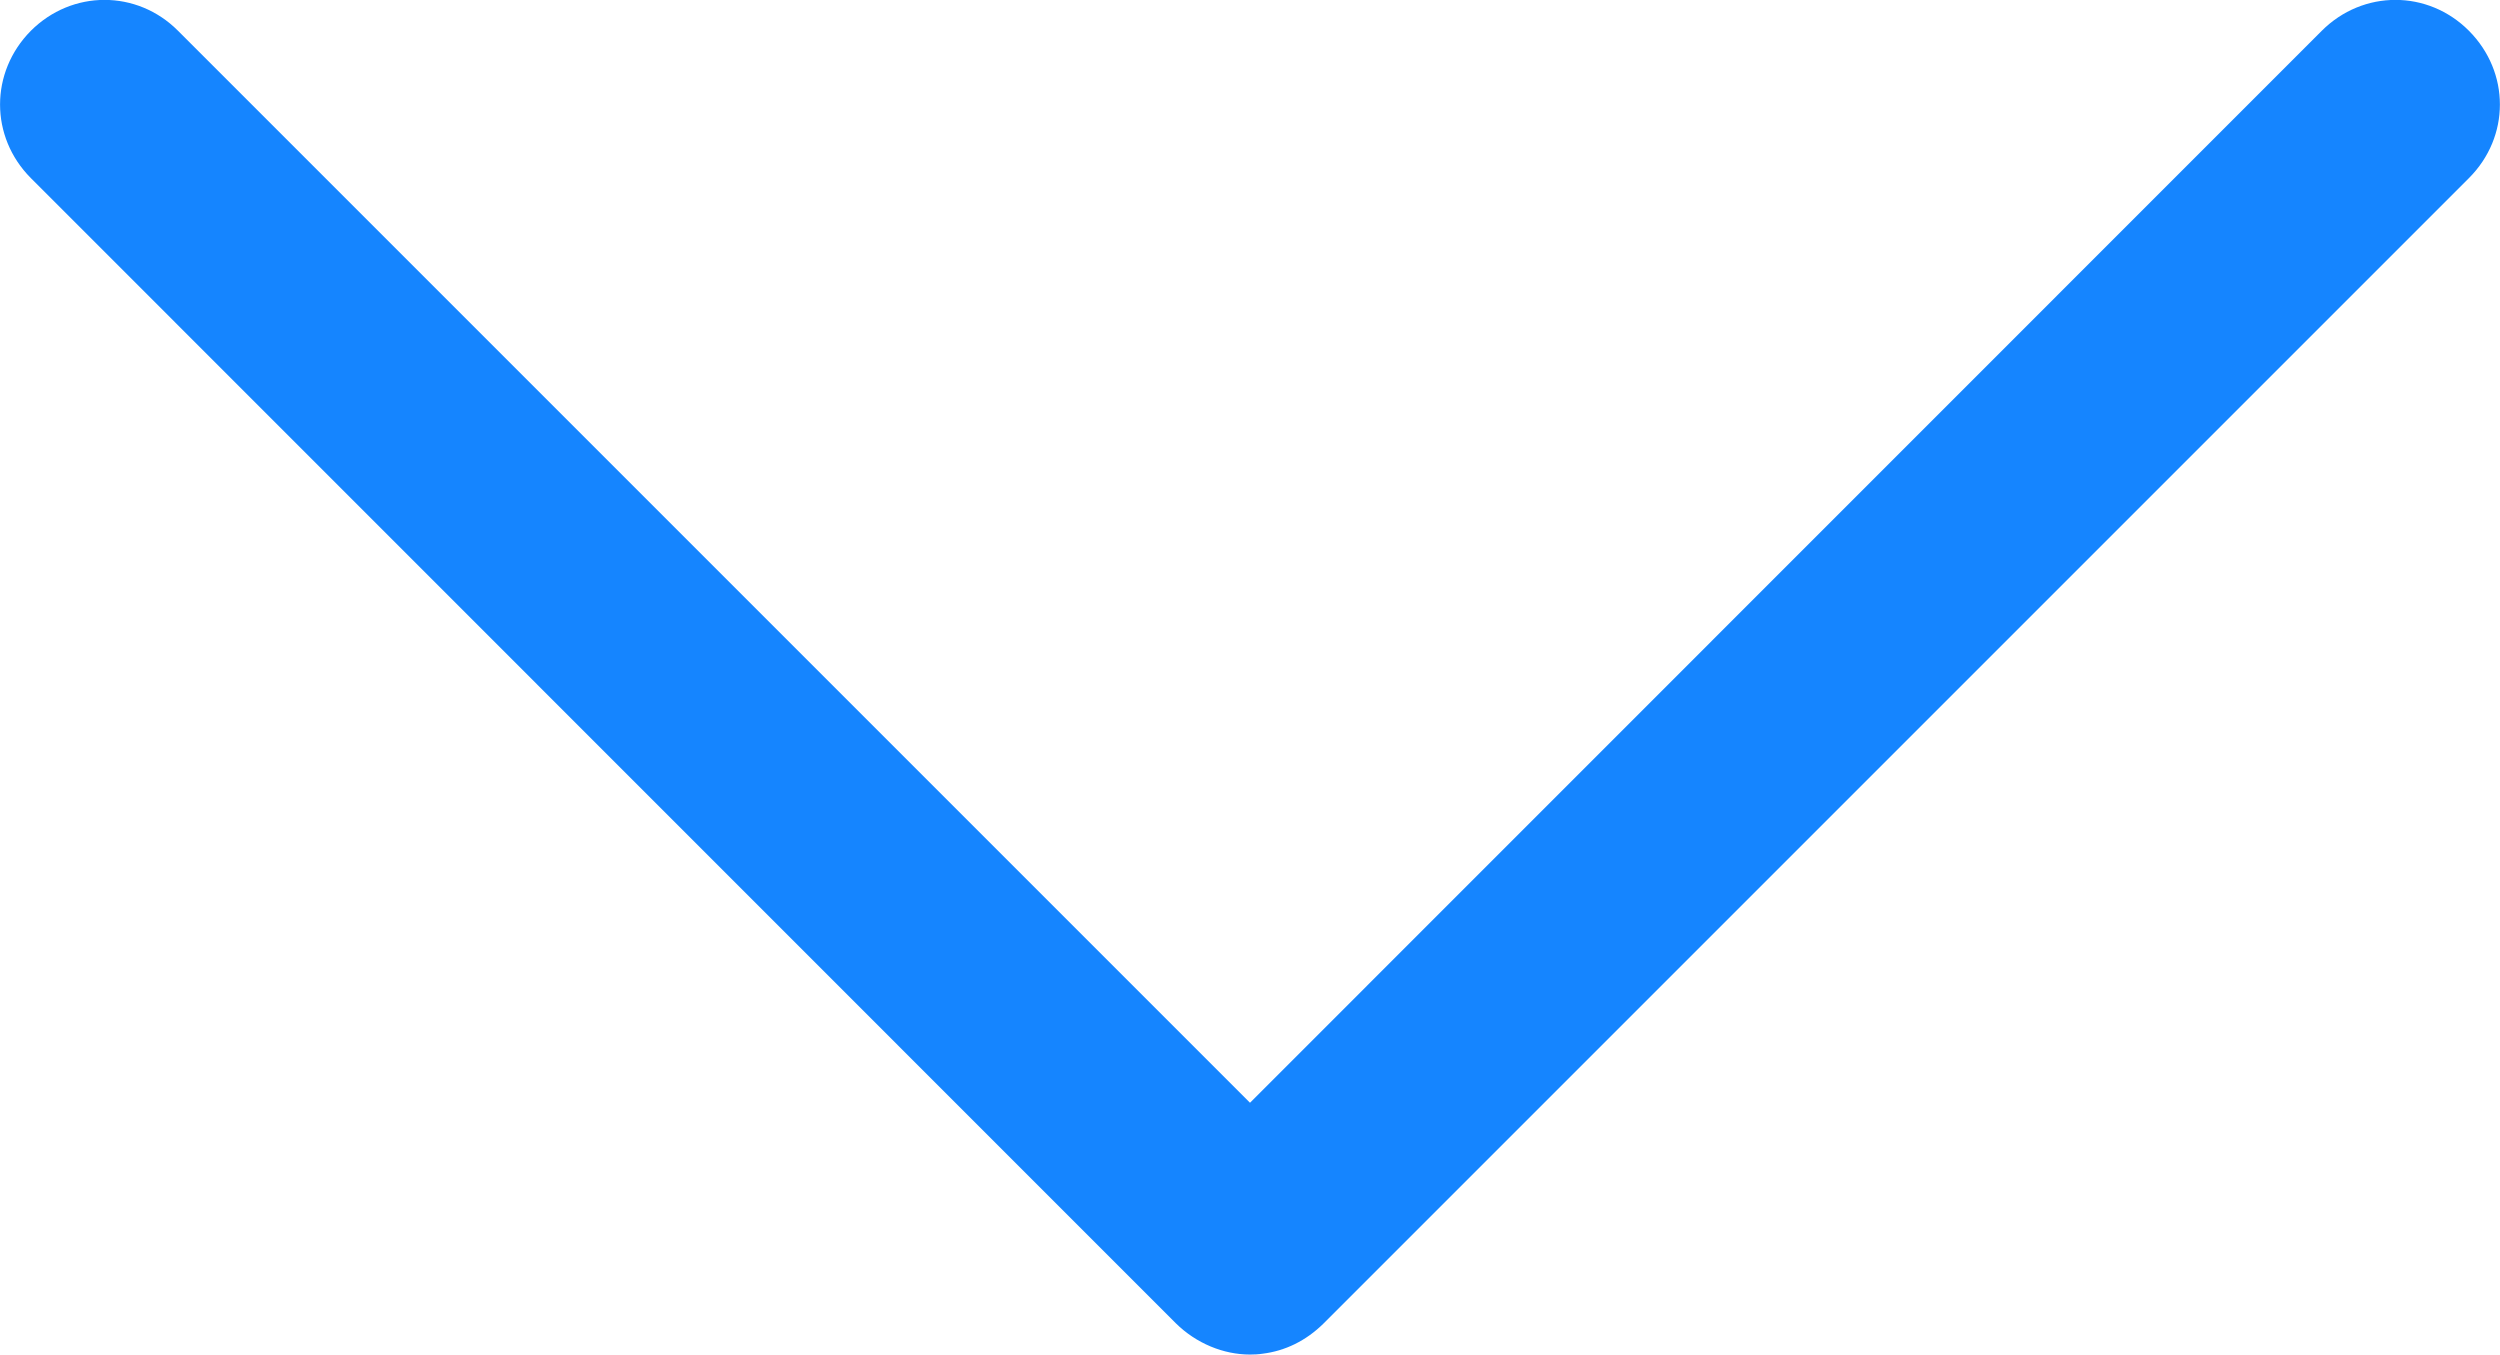 <svg width="12.004" height="6.504" viewBox="0 0 12.004 6.504" fill="none" xmlns="http://www.w3.org/2000/svg" xmlns:xlink="http://www.w3.org/1999/xlink">
	<desc>
			Created with Pixso.
	</desc>
	<defs/>
	<path id="矢量 155" d="M6.002 5.295L0.855 0.148C0.658 -0.05 0.346 -0.05 0.148 0.148C-0.049 0.347 -0.049 0.657 0.148 0.855L5.645 6.353C5.744 6.451 5.875 6.504 6.002 6.504C6.021 6.504 6.043 6.503 6.062 6.5C6.17 6.487 6.271 6.438 6.355 6.355L11.855 0.855C12.053 0.657 12.053 0.347 11.855 0.148C11.658 -0.05 11.346 -0.05 11.148 0.148L6.002 5.295Z" fill="#1585FF" fill-opacity="1" fill-rule="evenodd"/>
</svg>

